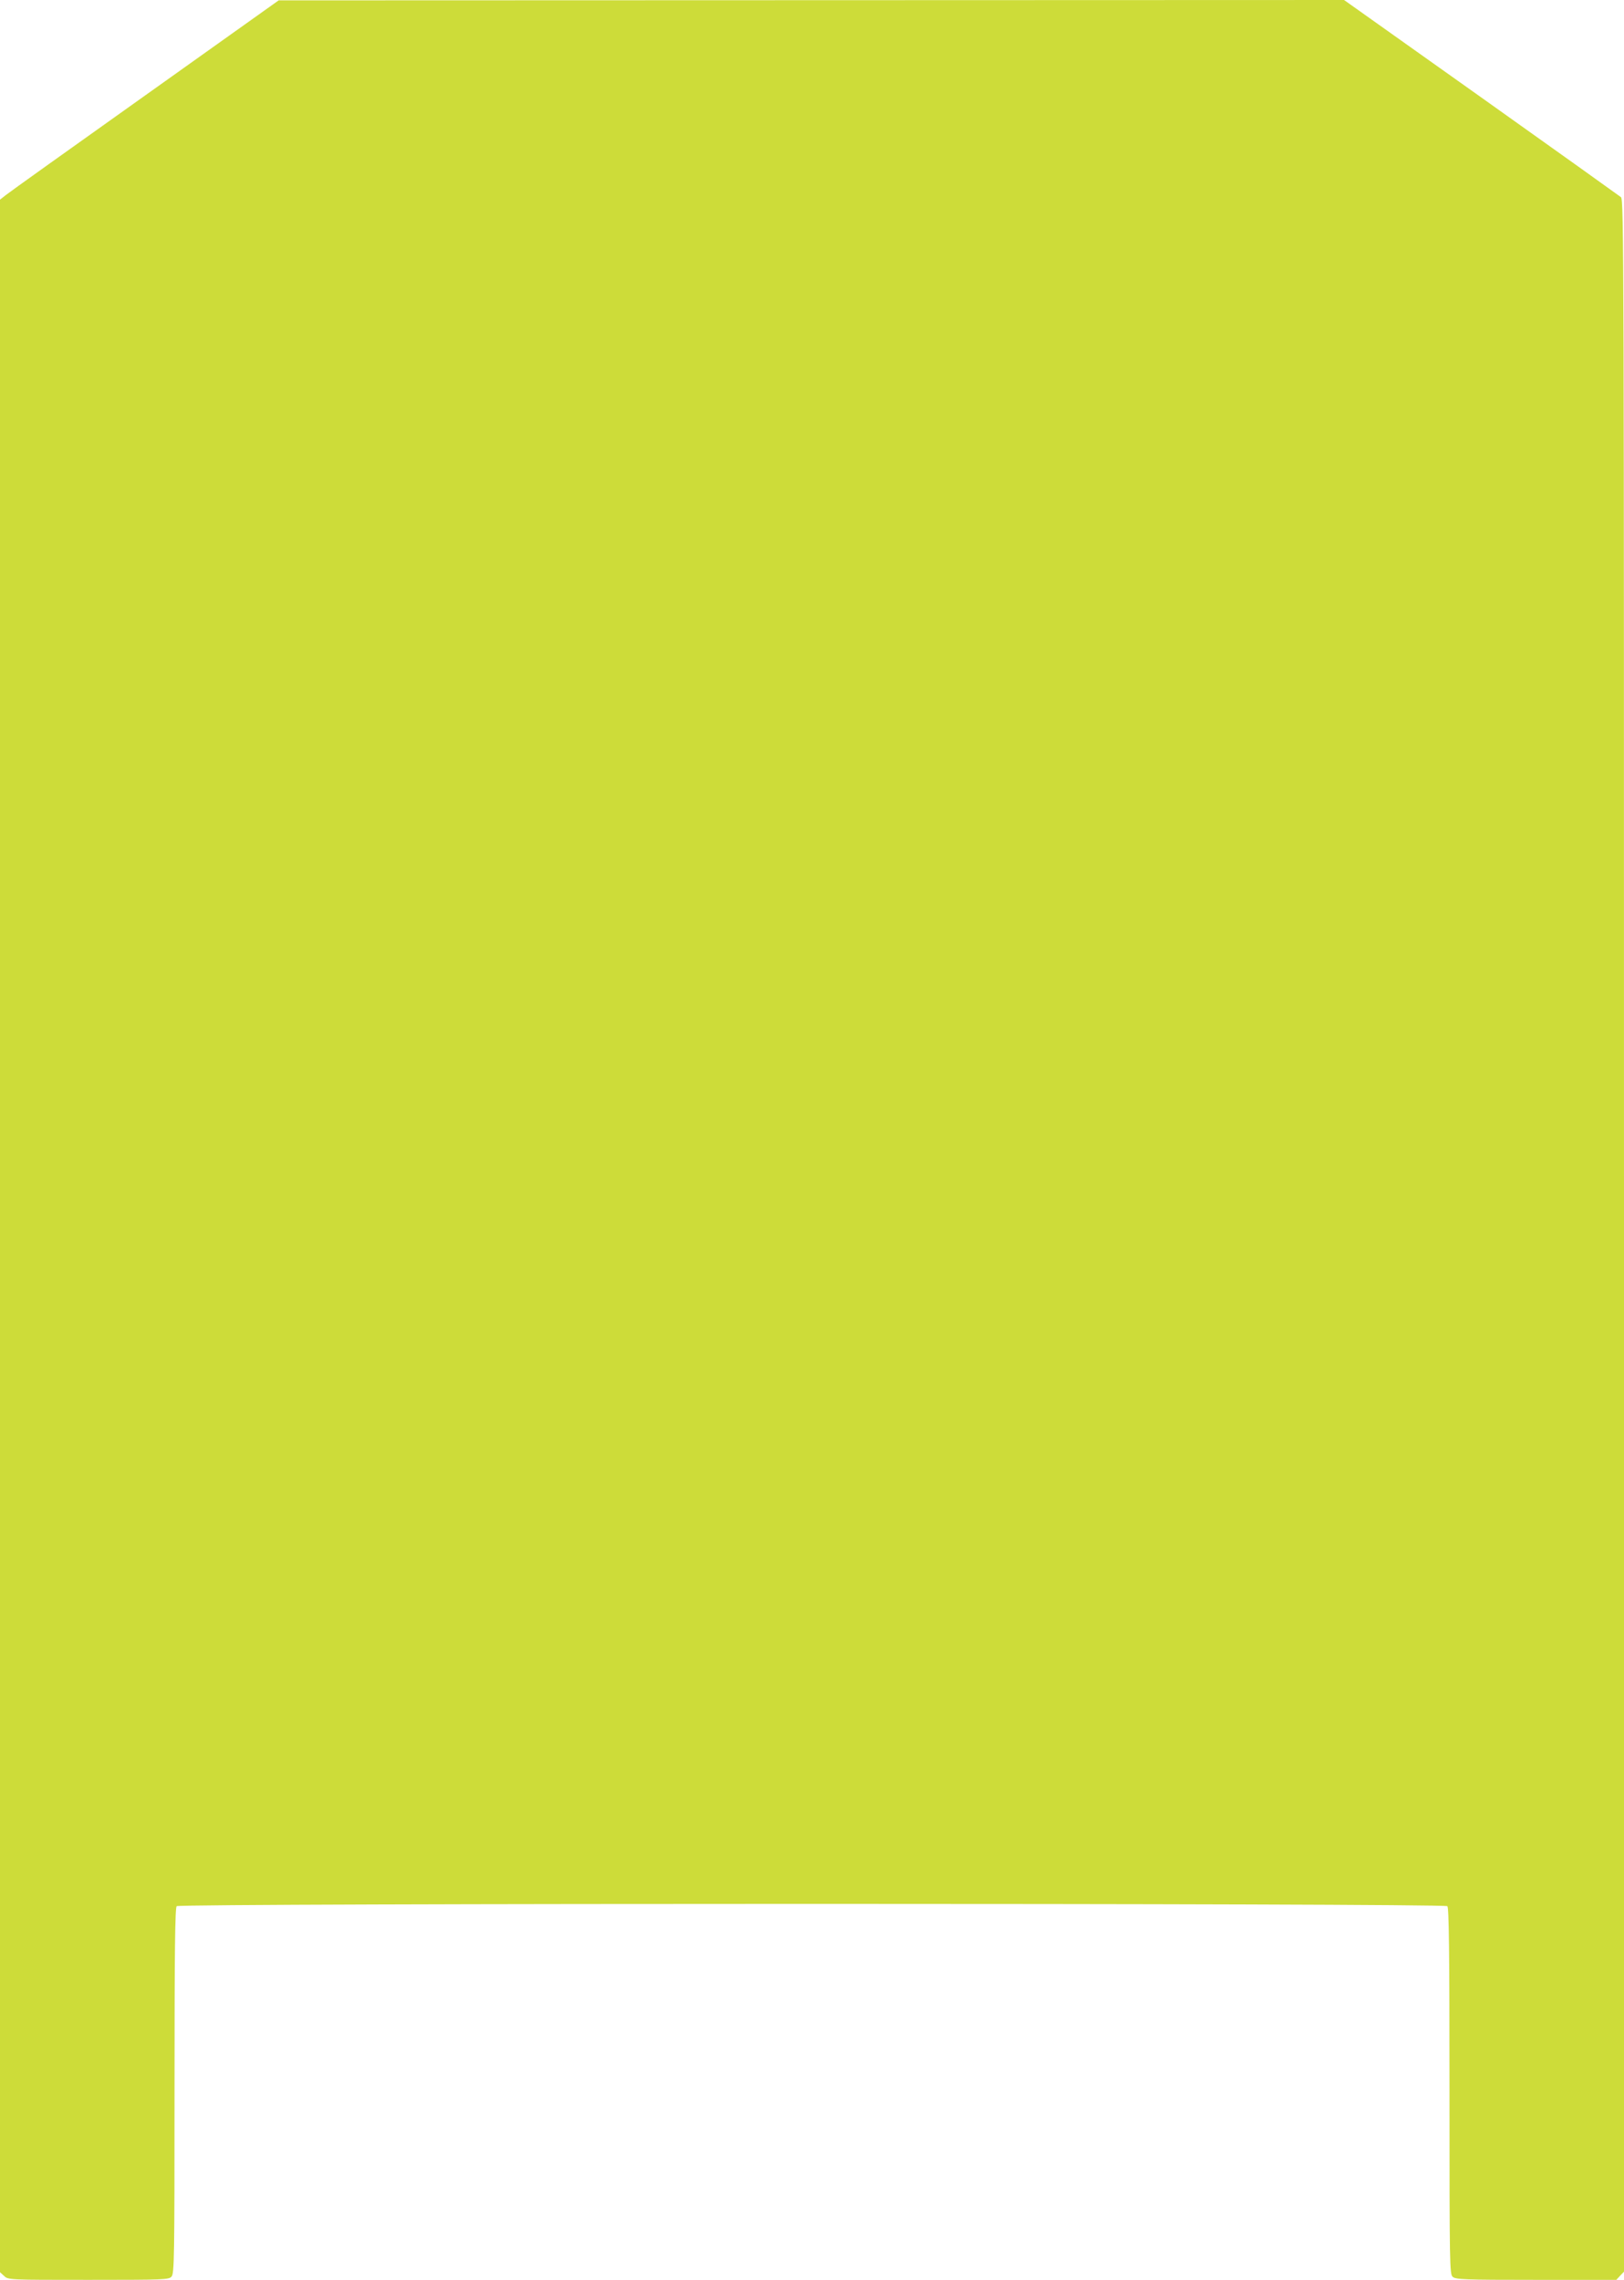 <?xml version="1.0" standalone="no"?>
<!DOCTYPE svg PUBLIC "-//W3C//DTD SVG 20010904//EN"
 "http://www.w3.org/TR/2001/REC-SVG-20010904/DTD/svg10.dtd">
<svg version="1.0" xmlns="http://www.w3.org/2000/svg"
 width="912pt" height="1280pt" viewBox="0 0 912 1280"
 preserveAspectRatio="xMidYMid meet">
<g transform="translate(0,1280) scale(0.1,-0.1)"
fill="#cddc39" stroke="none">
<path d="M815 12264 c-412 -293 -765 -545 -782 -559 l-33 -26 0 -5818 0 -5818
23 -21 c23 -22 25 -22 474 -22 423 0 451 1 466 18 16 17 17 104 17 1043 0 784
3 1028 12 1037 17 17 7119 17 7136 0 9 -9 12 -253 12 -1038 0 -982 1 -1028 18
-1043 17 -15 64 -17 469 -17 l450 0 21 23 22 23 0 5816 c0 5525 -1 5816 -17
5831 -10 8 -364 261 -786 561 l-769 546 -2991 -1 -2992 -1 -750 -534z"/>
</g>
</svg>
